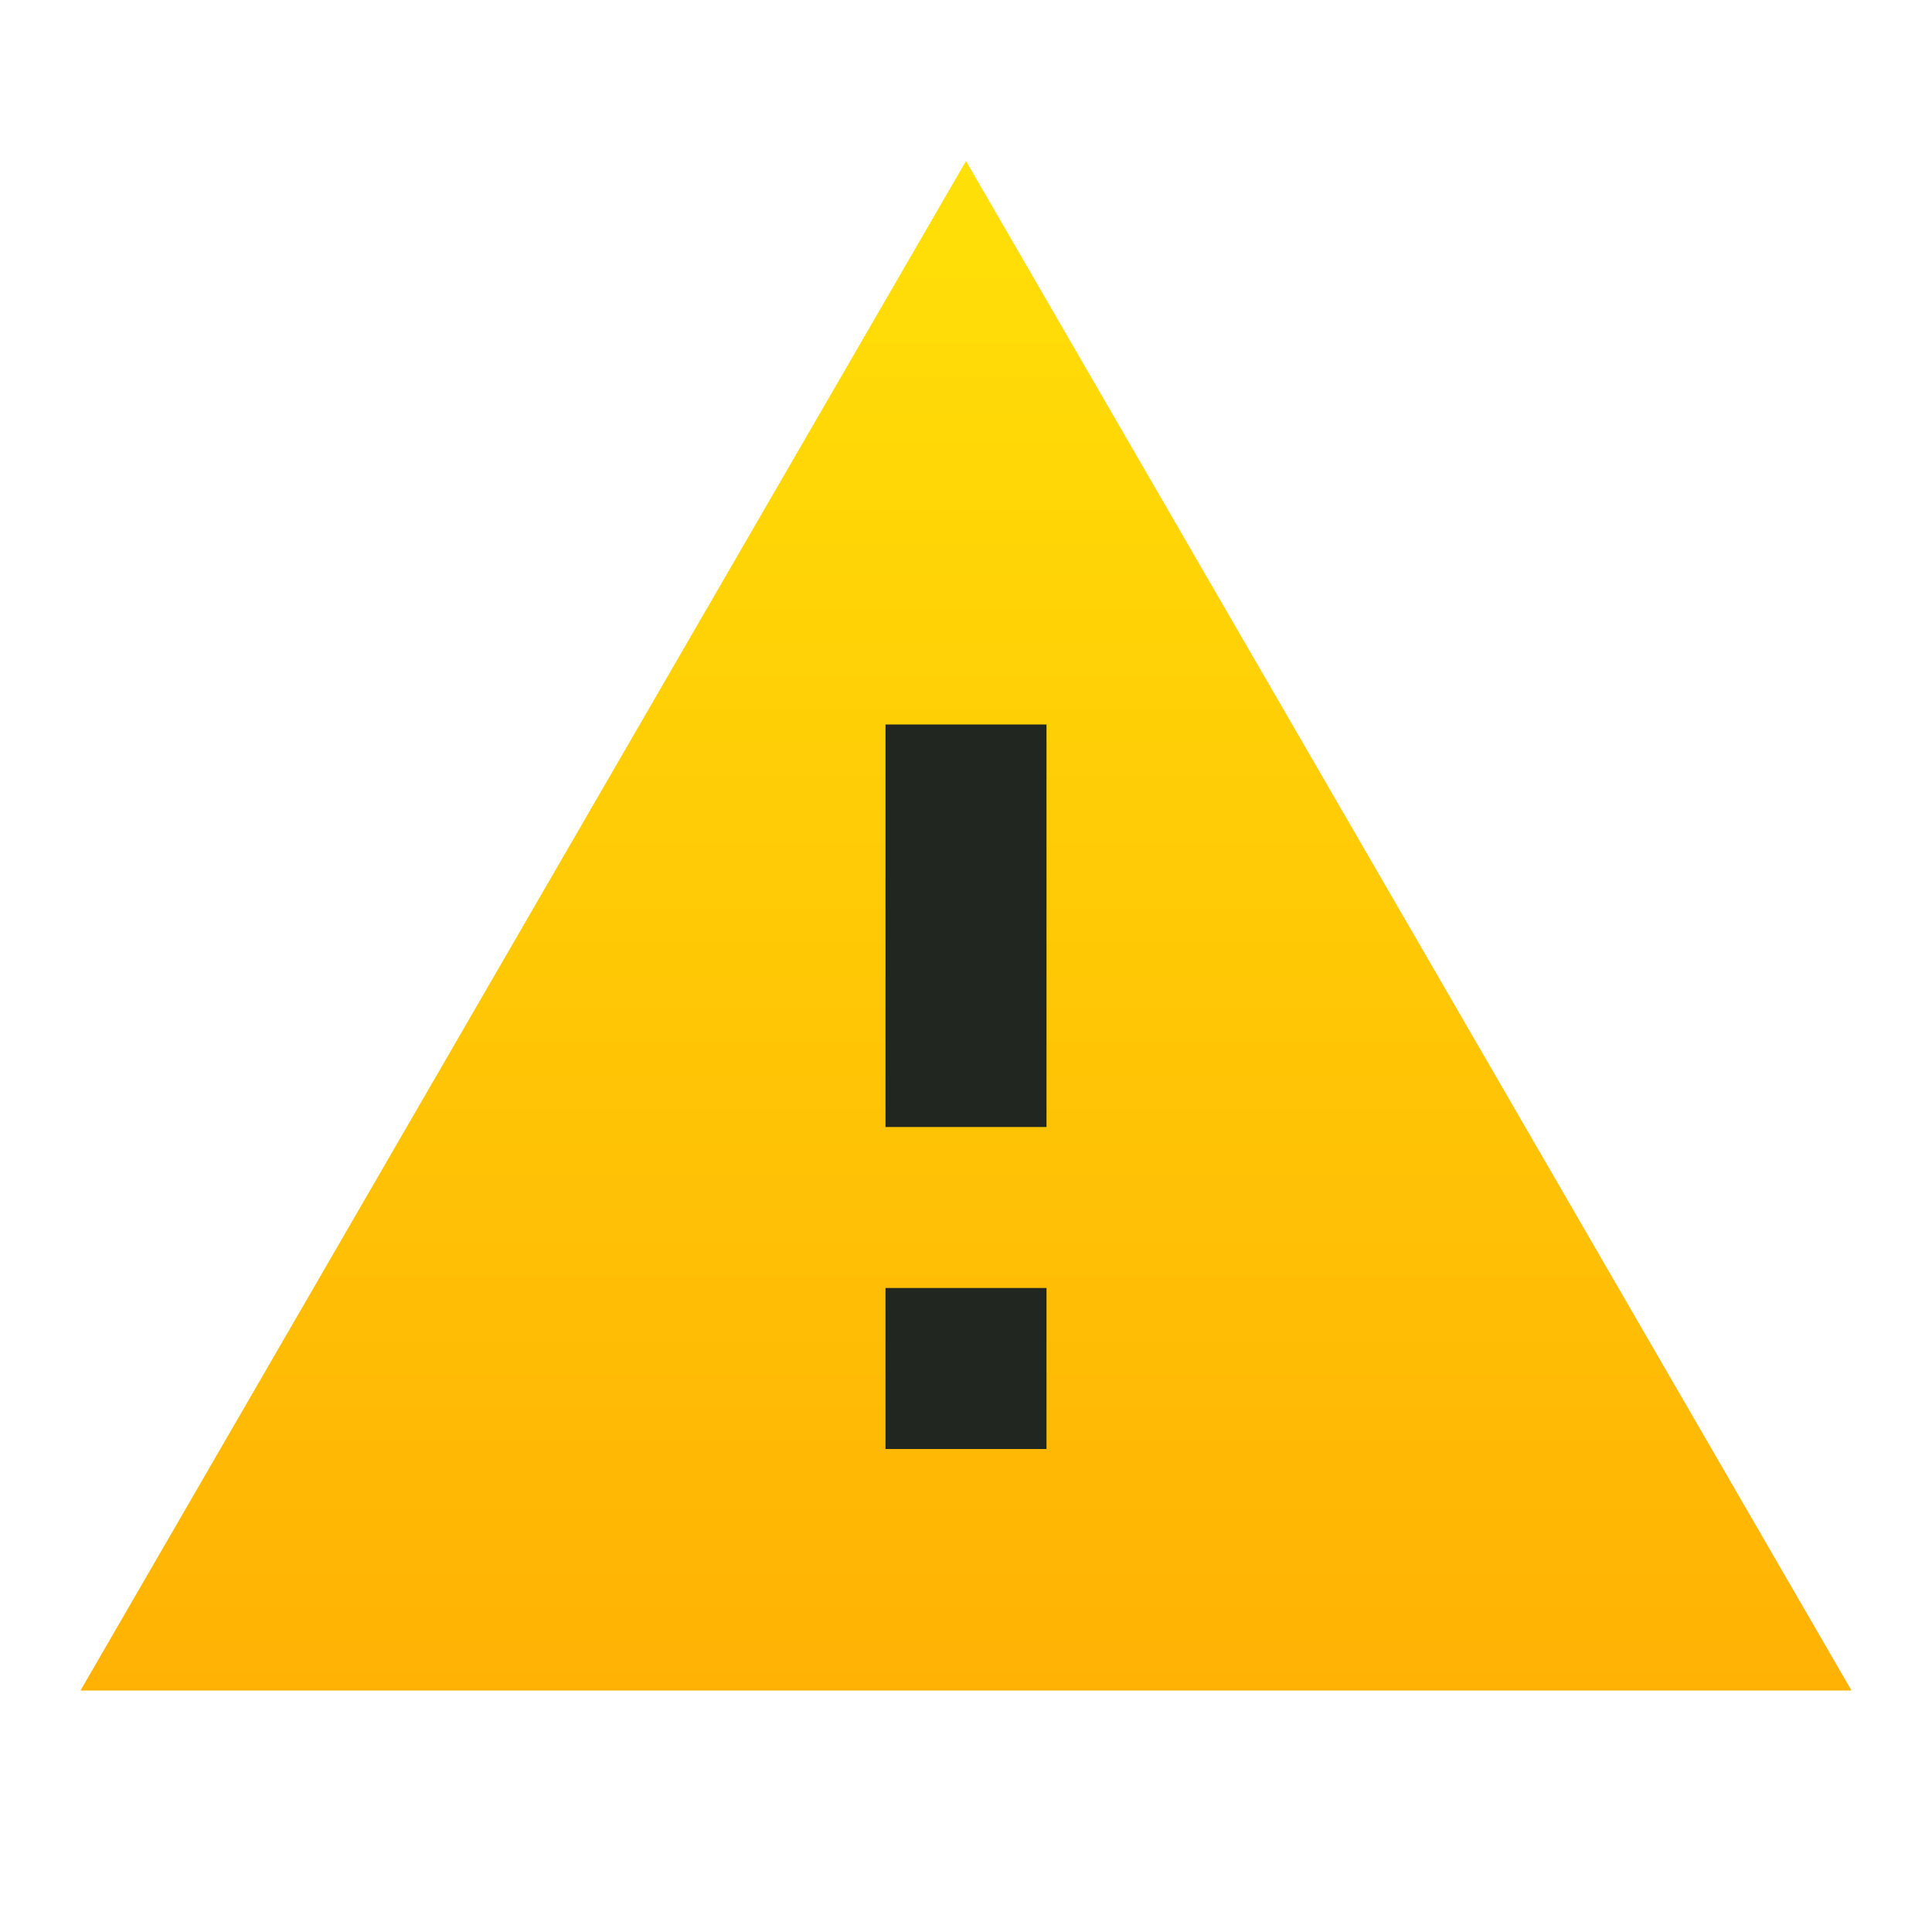 <svg width="512" height="512" viewBox="0 0 512 512" fill="none" xmlns="http://www.w3.org/2000/svg">
<path d="M21.333 448H490.666L256 42.667L21.333 448Z" fill="url(#paint0_linear_101_171)"/>
<path fill-rule="evenodd" clip-rule="evenodd" d="M234.667 192H277.334V298.667H234.667V192ZM234.667 341.333H277.334V384H234.667V341.333Z" fill="#212621"/>
<defs>
<linearGradient id="paint0_linear_101_171" x1="256" y1="42.667" x2="256" y2="448" gradientUnits="userSpaceOnUse">
<stop stop-color="#FFE007"/>
<stop offset="1" stop-color="#FFB204"/>
</linearGradient>
</defs>
</svg>
